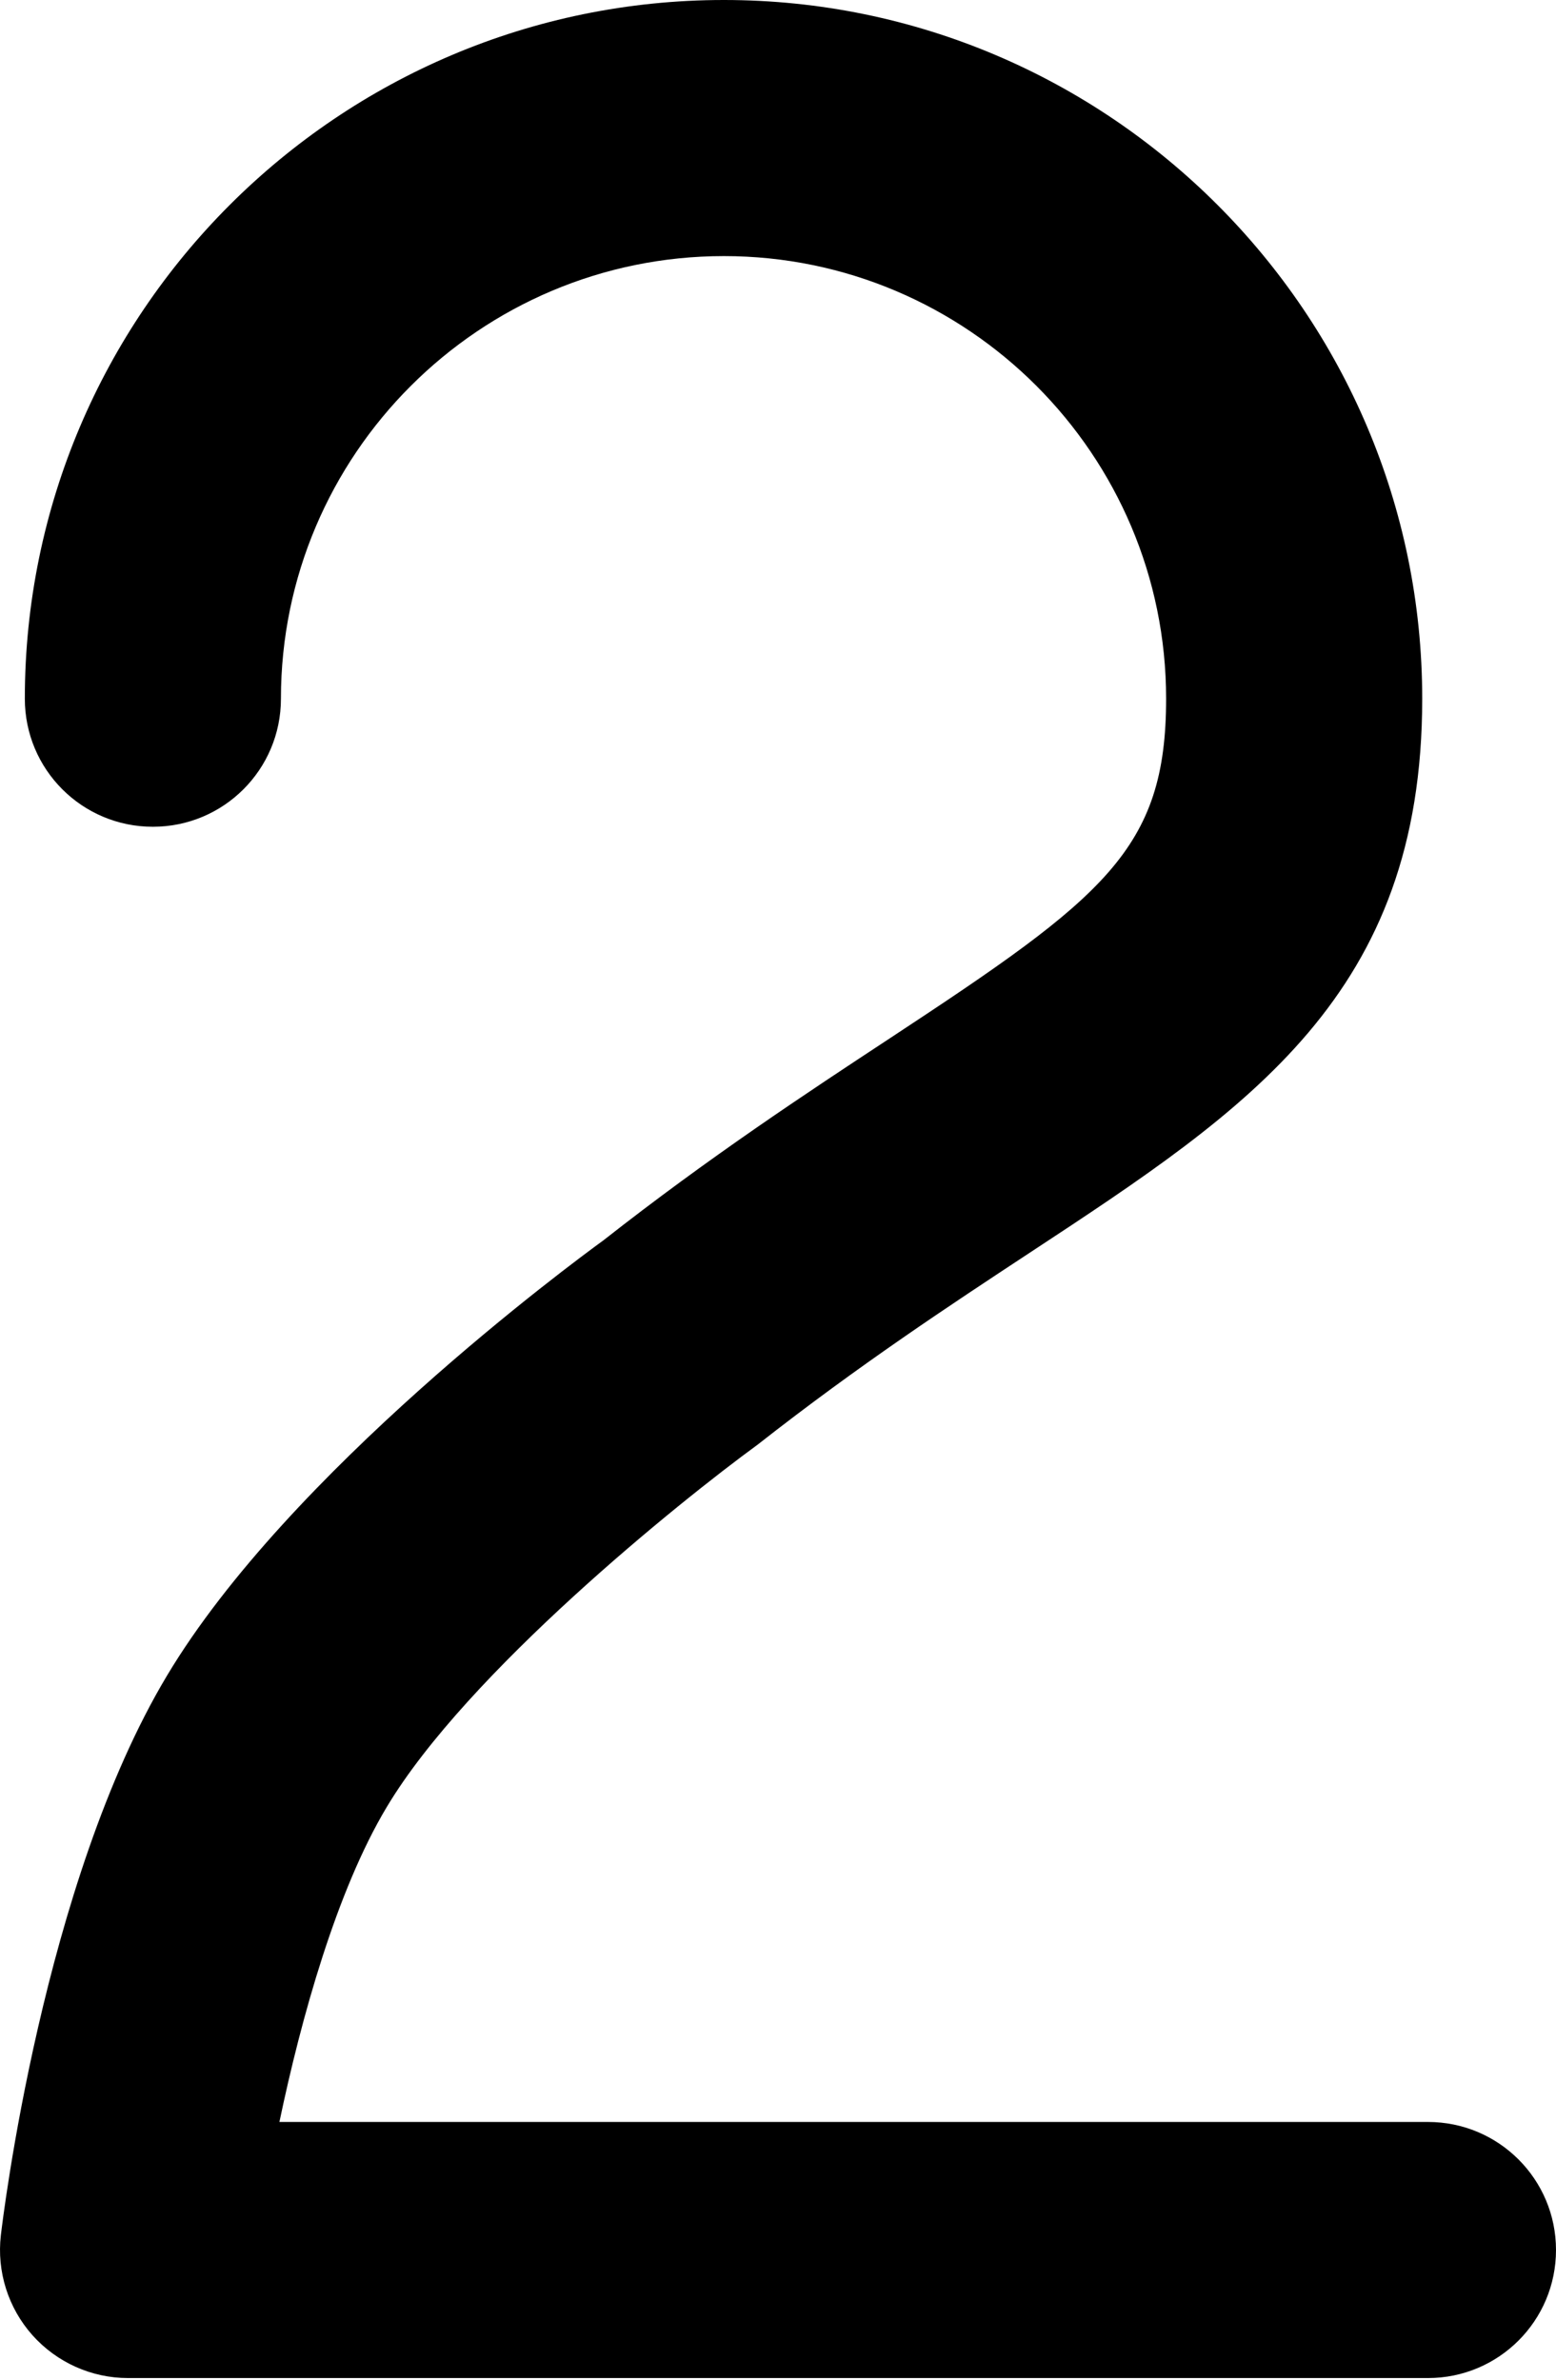 <?xml version="1.0" encoding="UTF-8"?> <svg xmlns="http://www.w3.org/2000/svg" width="51" height="78" viewBox="0 0 51 78" fill="none"> <path d="M29.186 34.019C26.405 35.849 23.252 37.925 19.776 40.656C18.733 41.414 9.46 48.261 5.478 54.915C1.401 61.714 0.084 72.797 0.028 73.267C-0.109 74.457 0.268 75.648 1.063 76.541C1.86 77.434 2.999 77.946 4.197 77.946H46.803C49.123 77.946 51 76.068 51 73.749C51 71.429 49.123 69.552 46.803 69.552H9.158C9.868 66.16 11.03 61.974 12.678 59.227C15.305 54.834 22.255 49.232 24.832 47.352C28.157 44.741 31.153 42.771 33.797 41.031C40.958 36.319 46.615 32.597 46.615 22.902C46.615 10.274 36.349 0 23.727 0C11.091 0 0.814 10.274 0.814 22.902C0.814 25.222 2.691 27.099 5.011 27.099C7.331 27.099 9.208 25.222 9.208 22.902C9.208 14.902 15.722 8.394 23.727 8.394C31.718 8.394 38.221 14.902 38.221 22.902C38.221 27.852 36.198 29.405 29.186 34.019Z" fill="black"></path> </svg> 